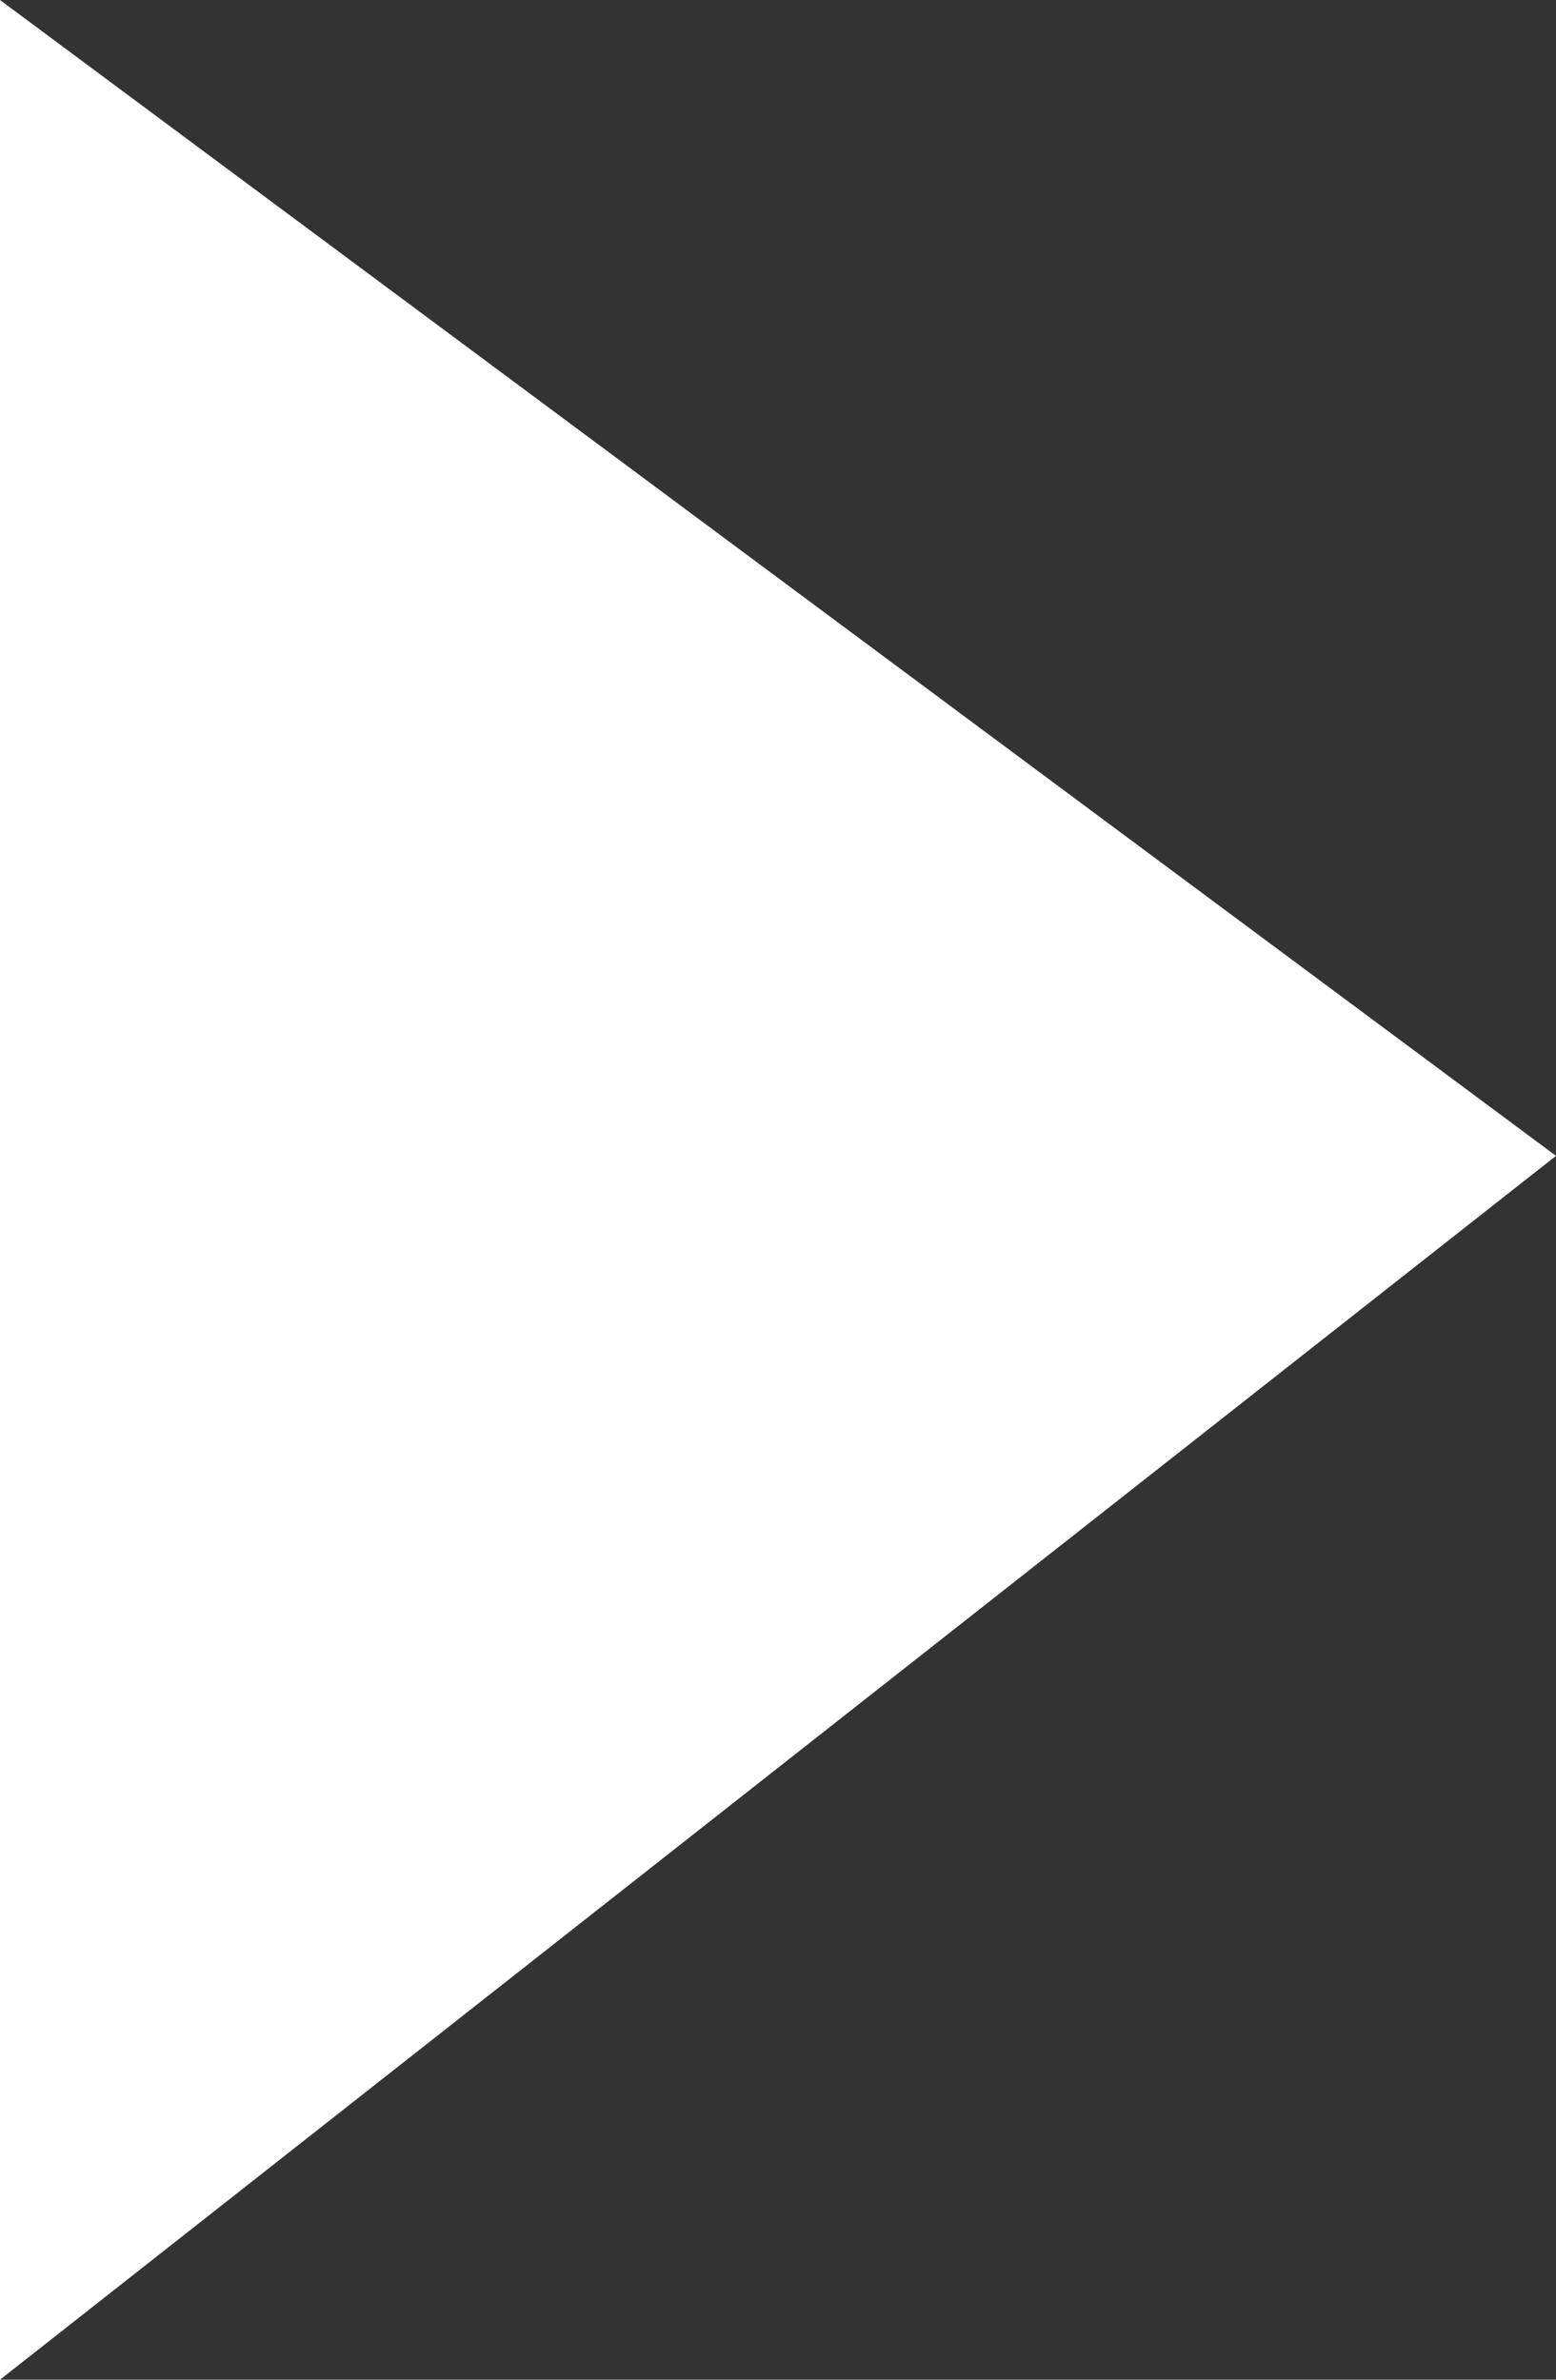 <?xml version="1.0" encoding="UTF-8"?> <svg xmlns="http://www.w3.org/2000/svg" width="136" height="208" viewBox="0 0 136 208" fill="none"><rect x="0" y="0" width="136" height="208" fill="#333333" stroke="none"/> <path d="M0 0V208L136 101.029L0 0Z" fill="white"></path> </svg> 